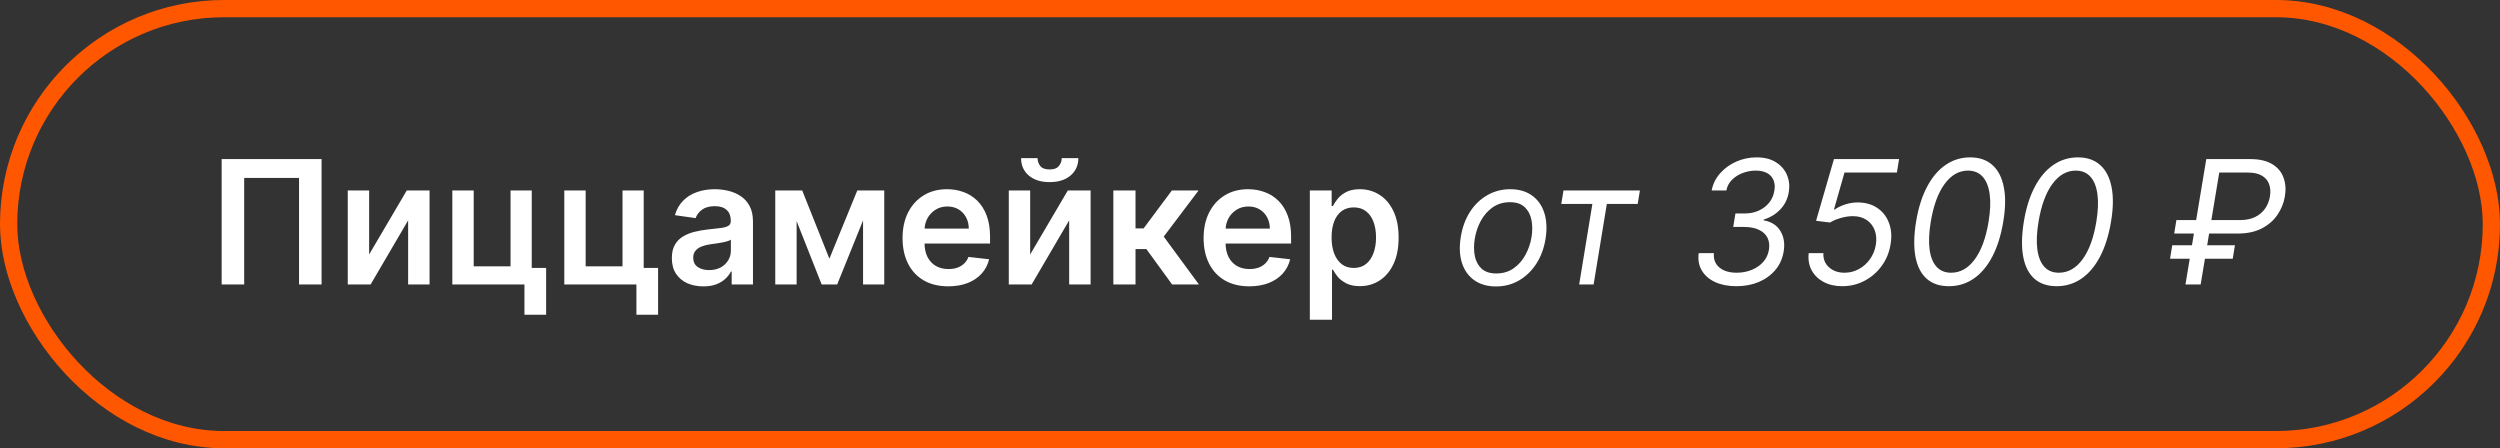 <?xml version="1.0" encoding="UTF-8"?> <svg xmlns="http://www.w3.org/2000/svg" width="290" height="52" viewBox="0 0 290 52" fill="none"><rect x="0" y="0" width="290" height="52" fill="#333333" stroke="none"/><rect x="1" y="1" width="288" height="50" rx="25" stroke="#FF5700" stroke-width="2"></rect><path d="M37.303 18.454V33H34.689V20.642H28.325V33H25.712V18.454H37.303ZM42.819 29.52L47.187 22.091H49.829V33H47.343V25.564L42.99 33H40.341V22.091H42.819V29.52ZM61.681 22.091V31.082H63.35V36.508H60.836V33H52.469V22.091H54.948V30.891H59.224V22.091H61.681ZM74.669 22.091V31.082H76.338V36.508H73.824V33H65.458V22.091H67.936V30.891H72.212V22.091H74.669ZM81.585 33.22C80.894 33.22 80.271 33.097 79.717 32.851C79.168 32.6 78.733 32.231 78.41 31.743C78.093 31.255 77.935 30.654 77.935 29.939C77.935 29.323 78.048 28.814 78.276 28.412C78.503 28.009 78.813 27.688 79.206 27.446C79.599 27.204 80.042 27.022 80.534 26.899C81.031 26.771 81.545 26.679 82.075 26.622C82.715 26.556 83.233 26.497 83.631 26.445C84.028 26.388 84.317 26.303 84.497 26.189C84.682 26.07 84.774 25.888 84.774 25.642V25.599C84.774 25.064 84.615 24.65 84.298 24.357C83.981 24.063 83.524 23.916 82.928 23.916C82.298 23.916 81.798 24.053 81.429 24.328C81.064 24.603 80.818 24.927 80.69 25.301L78.29 24.96C78.479 24.297 78.792 23.743 79.227 23.298C79.663 22.849 80.195 22.512 80.825 22.29C81.455 22.062 82.151 21.949 82.913 21.949C83.439 21.949 83.962 22.01 84.483 22.134C85.004 22.257 85.48 22.46 85.91 22.744C86.341 23.024 86.687 23.405 86.947 23.888C87.213 24.371 87.345 24.974 87.345 25.699V33H84.874V31.501H84.788C84.632 31.805 84.412 32.089 84.128 32.354C83.849 32.614 83.496 32.825 83.07 32.986C82.648 33.142 82.153 33.22 81.585 33.22ZM82.253 31.331C82.769 31.331 83.216 31.229 83.595 31.026C83.974 30.817 84.265 30.543 84.469 30.202C84.677 29.861 84.781 29.489 84.781 29.087V27.801C84.701 27.867 84.563 27.929 84.369 27.986C84.18 28.043 83.967 28.092 83.73 28.135C83.493 28.178 83.259 28.215 83.027 28.249C82.795 28.282 82.594 28.31 82.423 28.334C82.04 28.386 81.697 28.471 81.394 28.59C81.09 28.708 80.851 28.874 80.676 29.087C80.501 29.295 80.413 29.565 80.413 29.896C80.413 30.37 80.586 30.727 80.932 30.969C81.278 31.21 81.718 31.331 82.253 31.331ZM96.209 30.01L99.447 22.091H101.521L97.111 33H95.314L91.003 22.091H93.055L96.209 30.01ZM92.409 22.091V33H89.93V22.091H92.409ZM100.115 33V22.091H102.572V33H100.115ZM109.994 33.213C108.901 33.213 107.956 32.986 107.161 32.531C106.37 32.072 105.761 31.423 105.335 30.585C104.909 29.742 104.696 28.75 104.696 27.609C104.696 26.487 104.909 25.502 105.335 24.655C105.766 23.803 106.367 23.14 107.139 22.666C107.911 22.188 108.818 21.949 109.859 21.949C110.532 21.949 111.166 22.058 111.763 22.276C112.364 22.489 112.894 22.82 113.354 23.27C113.818 23.72 114.182 24.293 114.447 24.989C114.713 25.68 114.845 26.504 114.845 27.46V28.249H105.903V26.516H112.381C112.376 26.023 112.269 25.585 112.061 25.202C111.853 24.813 111.562 24.508 111.188 24.285C110.818 24.063 110.387 23.952 109.895 23.952C109.369 23.952 108.908 24.079 108.51 24.335C108.112 24.586 107.802 24.918 107.58 25.329C107.362 25.737 107.25 26.184 107.246 26.672V28.185C107.246 28.819 107.362 29.364 107.594 29.818C107.826 30.268 108.15 30.614 108.567 30.855C108.983 31.092 109.471 31.21 110.03 31.21C110.404 31.21 110.742 31.158 111.045 31.054C111.348 30.945 111.611 30.787 111.834 30.578C112.056 30.37 112.224 30.112 112.338 29.804L114.739 30.074C114.587 30.708 114.298 31.262 113.872 31.736C113.451 32.205 112.911 32.569 112.253 32.83C111.595 33.085 110.842 33.213 109.994 33.213ZM119.499 29.52L123.867 22.091H126.509V33H124.023V25.564L119.669 33H117.02V22.091H119.499V29.52ZM123.164 18.341H125.088C125.088 19.169 124.788 19.842 124.186 20.358C123.59 20.869 122.78 21.125 121.757 21.125C120.744 21.125 119.937 20.869 119.336 20.358C118.739 19.842 118.443 19.169 118.448 18.341H120.358C120.358 18.682 120.462 18.987 120.671 19.257C120.884 19.522 121.246 19.655 121.757 19.655C122.259 19.655 122.617 19.522 122.83 19.257C123.048 18.992 123.159 18.687 123.164 18.341ZM129.149 33V22.091H131.72V26.494H132.658L135.939 22.091H139.036L134.994 27.446L139.078 33H135.967L132.977 28.888H131.72V33H129.149ZM144.916 33.213C143.822 33.213 142.878 32.986 142.082 32.531C141.292 32.072 140.683 31.423 140.257 30.585C139.831 29.742 139.618 28.75 139.618 27.609C139.618 26.487 139.831 25.502 140.257 24.655C140.688 23.803 141.289 23.14 142.061 22.666C142.833 22.188 143.74 21.949 144.781 21.949C145.454 21.949 146.088 22.058 146.685 22.276C147.286 22.489 147.816 22.82 148.276 23.27C148.74 23.72 149.104 24.293 149.369 24.989C149.634 25.68 149.767 26.504 149.767 27.46V28.249H140.825V26.516H147.303C147.298 26.023 147.191 25.585 146.983 25.202C146.775 24.813 146.483 24.508 146.109 24.285C145.74 24.063 145.309 23.952 144.817 23.952C144.291 23.952 143.83 24.079 143.432 24.335C143.034 24.586 142.724 24.918 142.501 25.329C142.284 25.737 142.172 26.184 142.168 26.672V28.185C142.168 28.819 142.284 29.364 142.516 29.818C142.748 30.268 143.072 30.614 143.489 30.855C143.905 31.092 144.393 31.21 144.952 31.21C145.326 31.21 145.664 31.158 145.967 31.054C146.27 30.945 146.533 30.787 146.756 30.578C146.978 30.37 147.146 30.112 147.26 29.804L149.661 30.074C149.509 30.708 149.22 31.262 148.794 31.736C148.373 32.205 147.833 32.569 147.175 32.83C146.517 33.085 145.764 33.213 144.916 33.213ZM151.942 37.091V22.091H154.471V23.895H154.62C154.752 23.63 154.939 23.348 155.181 23.05C155.422 22.747 155.749 22.489 156.161 22.276C156.573 22.058 157.098 21.949 157.738 21.949C158.58 21.949 159.34 22.164 160.017 22.595C160.699 23.021 161.239 23.653 161.637 24.491C162.039 25.325 162.24 26.348 162.24 27.56C162.24 28.758 162.044 29.776 161.651 30.614C161.258 31.452 160.723 32.091 160.046 32.531C159.369 32.972 158.602 33.192 157.745 33.192C157.12 33.192 156.601 33.088 156.189 32.879C155.777 32.671 155.446 32.42 155.195 32.126C154.949 31.828 154.757 31.546 154.62 31.281H154.513V37.091H151.942ZM154.463 27.546C154.463 28.251 154.563 28.869 154.762 29.399C154.965 29.93 155.257 30.344 155.635 30.642C156.019 30.936 156.483 31.082 157.027 31.082C157.596 31.082 158.071 30.931 158.455 30.628C158.838 30.32 159.127 29.901 159.321 29.371C159.52 28.836 159.62 28.227 159.62 27.546C159.62 26.868 159.523 26.267 159.328 25.741C159.134 25.216 158.846 24.804 158.462 24.506C158.078 24.207 157.6 24.058 157.027 24.058C156.478 24.058 156.012 24.203 155.628 24.491C155.245 24.78 154.953 25.185 154.755 25.706C154.56 26.227 154.463 26.84 154.463 27.546ZM173.542 33.227C172.538 33.227 171.698 32.988 171.021 32.51C170.344 32.032 169.865 31.362 169.586 30.5C169.311 29.638 169.266 28.634 169.451 27.489C169.631 26.371 169.988 25.398 170.523 24.57C171.063 23.736 171.733 23.092 172.533 22.638C173.338 22.178 174.224 21.949 175.19 21.949C176.193 21.949 177.031 22.19 177.704 22.673C178.381 23.151 178.859 23.824 179.138 24.69C179.418 25.552 179.465 26.561 179.281 27.716C179.101 28.824 178.738 29.792 178.194 30.621C177.654 31.445 176.984 32.086 176.184 32.545C175.388 33 174.508 33.227 173.542 33.227ZM173.57 31.722C174.337 31.722 175.003 31.525 175.566 31.132C176.134 30.739 176.594 30.221 176.944 29.577C177.299 28.933 177.538 28.237 177.661 27.489C177.775 26.778 177.77 26.118 177.647 25.507C177.524 24.892 177.261 24.397 176.859 24.023C176.456 23.644 175.89 23.454 175.161 23.454C174.394 23.454 173.724 23.653 173.151 24.051C172.583 24.449 172.124 24.972 171.773 25.621C171.423 26.269 171.189 26.968 171.07 27.716C170.957 28.426 170.959 29.087 171.077 29.697C171.201 30.303 171.463 30.794 171.866 31.168C172.273 31.537 172.841 31.722 173.57 31.722ZM181.109 23.653L181.365 22.091H190.229L189.973 23.653H186.393L184.859 33H183.183L184.717 23.653H181.109ZM201.424 33.199C200.477 33.199 199.655 33.04 198.959 32.723C198.268 32.401 197.752 31.954 197.411 31.381C197.07 30.803 196.949 30.131 197.049 29.364H198.81C198.767 29.828 198.848 30.23 199.051 30.571C199.26 30.912 199.568 31.175 199.975 31.359C200.387 31.544 200.879 31.636 201.452 31.636C202.063 31.636 202.636 31.53 203.171 31.317C203.711 31.104 204.163 30.796 204.527 30.393C204.892 29.986 205.117 29.501 205.202 28.938C205.278 28.431 205.221 27.981 205.032 27.588C204.842 27.195 204.516 26.887 204.051 26.665C203.592 26.438 202.991 26.324 202.248 26.324H201.054L201.31 24.761H202.418C202.996 24.761 203.526 24.652 204.009 24.435C204.492 24.217 204.894 23.912 205.216 23.518C205.538 23.121 205.742 22.654 205.827 22.119C205.908 21.651 205.874 21.243 205.728 20.898C205.586 20.547 205.339 20.275 204.989 20.081C204.643 19.887 204.203 19.79 203.668 19.79C203.157 19.79 202.655 19.882 202.162 20.067C201.675 20.247 201.258 20.509 200.912 20.855C200.567 21.196 200.349 21.608 200.259 22.091H198.554C198.701 21.333 199.03 20.668 199.542 20.095C200.053 19.517 200.676 19.068 201.409 18.746C202.148 18.419 202.929 18.256 203.753 18.256C204.667 18.256 205.42 18.445 206.012 18.824C206.608 19.198 207.034 19.69 207.29 20.301C207.546 20.907 207.617 21.561 207.503 22.261C207.375 23.062 207.046 23.739 206.516 24.293C205.986 24.847 205.339 25.24 204.577 25.472V25.557C205.472 25.713 206.121 26.125 206.523 26.793C206.93 27.456 207.058 28.246 206.907 29.165C206.774 29.989 206.454 30.704 205.948 31.31C205.441 31.911 204.8 32.377 204.023 32.709C203.247 33.035 202.38 33.199 201.424 33.199ZM213.703 33.199C212.87 33.199 212.146 33.033 211.53 32.702C210.915 32.37 210.453 31.916 210.145 31.338C209.837 30.76 209.726 30.102 209.811 29.364H211.516C211.473 30.017 211.684 30.559 212.148 30.99C212.617 31.421 213.221 31.636 213.959 31.636C214.556 31.636 215.11 31.497 215.621 31.217C216.137 30.938 216.568 30.555 216.914 30.067C217.264 29.579 217.491 29.023 217.596 28.398C217.7 27.763 217.655 27.195 217.461 26.693C217.266 26.191 216.952 25.796 216.516 25.507C216.08 25.218 215.55 25.074 214.925 25.074C214.485 25.074 214.018 25.145 213.526 25.287C213.038 25.424 212.624 25.599 212.283 25.812L210.664 25.614L212.738 18.454H220.294L220.039 20.017H213.959L212.738 24.307H212.823C213.164 24.065 213.569 23.869 214.037 23.717C214.511 23.561 214.996 23.483 215.493 23.483C216.383 23.483 217.141 23.696 217.766 24.122C218.396 24.544 218.848 25.124 219.123 25.862C219.402 26.596 219.461 27.432 219.3 28.369C219.149 29.297 218.805 30.126 218.27 30.855C217.74 31.579 217.077 32.153 216.282 32.574C215.491 32.99 214.632 33.199 213.703 33.199ZM226.07 33.199C225 33.199 224.138 32.908 223.485 32.325C222.832 31.738 222.401 30.888 222.192 29.776C221.984 28.658 222.008 27.309 222.263 25.727C222.519 24.155 222.938 22.813 223.521 21.7C224.103 20.583 224.82 19.731 225.673 19.143C226.525 18.552 227.481 18.256 228.542 18.256C229.603 18.256 230.462 18.552 231.12 19.143C231.783 19.735 232.223 20.588 232.441 21.7C232.664 22.813 232.642 24.155 232.377 25.727C232.112 27.309 231.688 28.656 231.106 29.768C230.523 30.881 229.806 31.731 228.954 32.318C228.102 32.905 227.14 33.199 226.07 33.199ZM226.326 31.636C227.391 31.636 228.303 31.125 229.06 30.102C229.823 29.075 230.36 27.616 230.673 25.727C230.881 24.468 230.924 23.395 230.8 22.51C230.677 21.625 230.403 20.95 229.977 20.486C229.55 20.022 228.987 19.79 228.286 19.79C227.235 19.79 226.331 20.308 225.573 21.345C224.816 22.377 224.281 23.838 223.968 25.727C223.76 26.987 223.715 28.057 223.833 28.938C223.951 29.818 224.221 30.488 224.643 30.947C225.064 31.407 225.625 31.636 226.326 31.636ZM238.57 33.199C237.5 33.199 236.638 32.908 235.985 32.325C235.332 31.738 234.901 30.888 234.692 29.776C234.484 28.658 234.508 27.309 234.763 25.727C235.019 24.155 235.438 22.813 236.021 21.7C236.603 20.583 237.32 19.731 238.173 19.143C239.025 18.552 239.981 18.256 241.042 18.256C242.103 18.256 242.962 18.552 243.62 19.143C244.283 19.735 244.723 20.588 244.941 21.7C245.164 22.813 245.142 24.155 244.877 25.727C244.612 27.309 244.188 28.656 243.606 29.768C243.023 30.881 242.306 31.731 241.454 32.318C240.602 32.905 239.64 33.199 238.57 33.199ZM238.826 31.636C239.891 31.636 240.803 31.125 241.56 30.102C242.323 29.075 242.86 27.616 243.173 25.727C243.381 24.468 243.424 23.395 243.3 22.51C243.177 21.625 242.903 20.95 242.477 20.486C242.05 20.022 241.487 19.79 240.786 19.79C239.735 19.79 238.831 20.308 238.073 21.345C237.316 22.377 236.781 23.838 236.468 25.727C236.26 26.987 236.215 28.057 236.333 28.938C236.451 29.818 236.721 30.488 237.143 30.947C237.564 31.407 238.125 31.636 238.826 31.636ZM259.593 27.091H252.207L252.462 25.528H259.849C260.531 25.528 261.113 25.41 261.596 25.173C262.084 24.932 262.469 24.605 262.754 24.193C263.042 23.776 263.229 23.303 263.315 22.773C263.4 22.242 263.367 21.771 263.215 21.359C263.068 20.943 262.791 20.616 262.384 20.379C261.982 20.138 261.44 20.017 260.758 20.017H257.434L255.275 33H253.513L255.928 18.454H261.013C262.093 18.454 262.95 18.651 263.585 19.044C264.224 19.437 264.659 19.96 264.891 20.614C265.128 21.267 265.18 21.987 265.048 22.773C264.915 23.559 264.624 24.278 264.174 24.932C263.729 25.585 263.123 26.108 262.356 26.501C261.594 26.894 260.673 27.091 259.593 27.091ZM259.252 28.454L258.996 30.017H251.724L251.979 28.454H259.252Z" fill="white"></path></svg> 